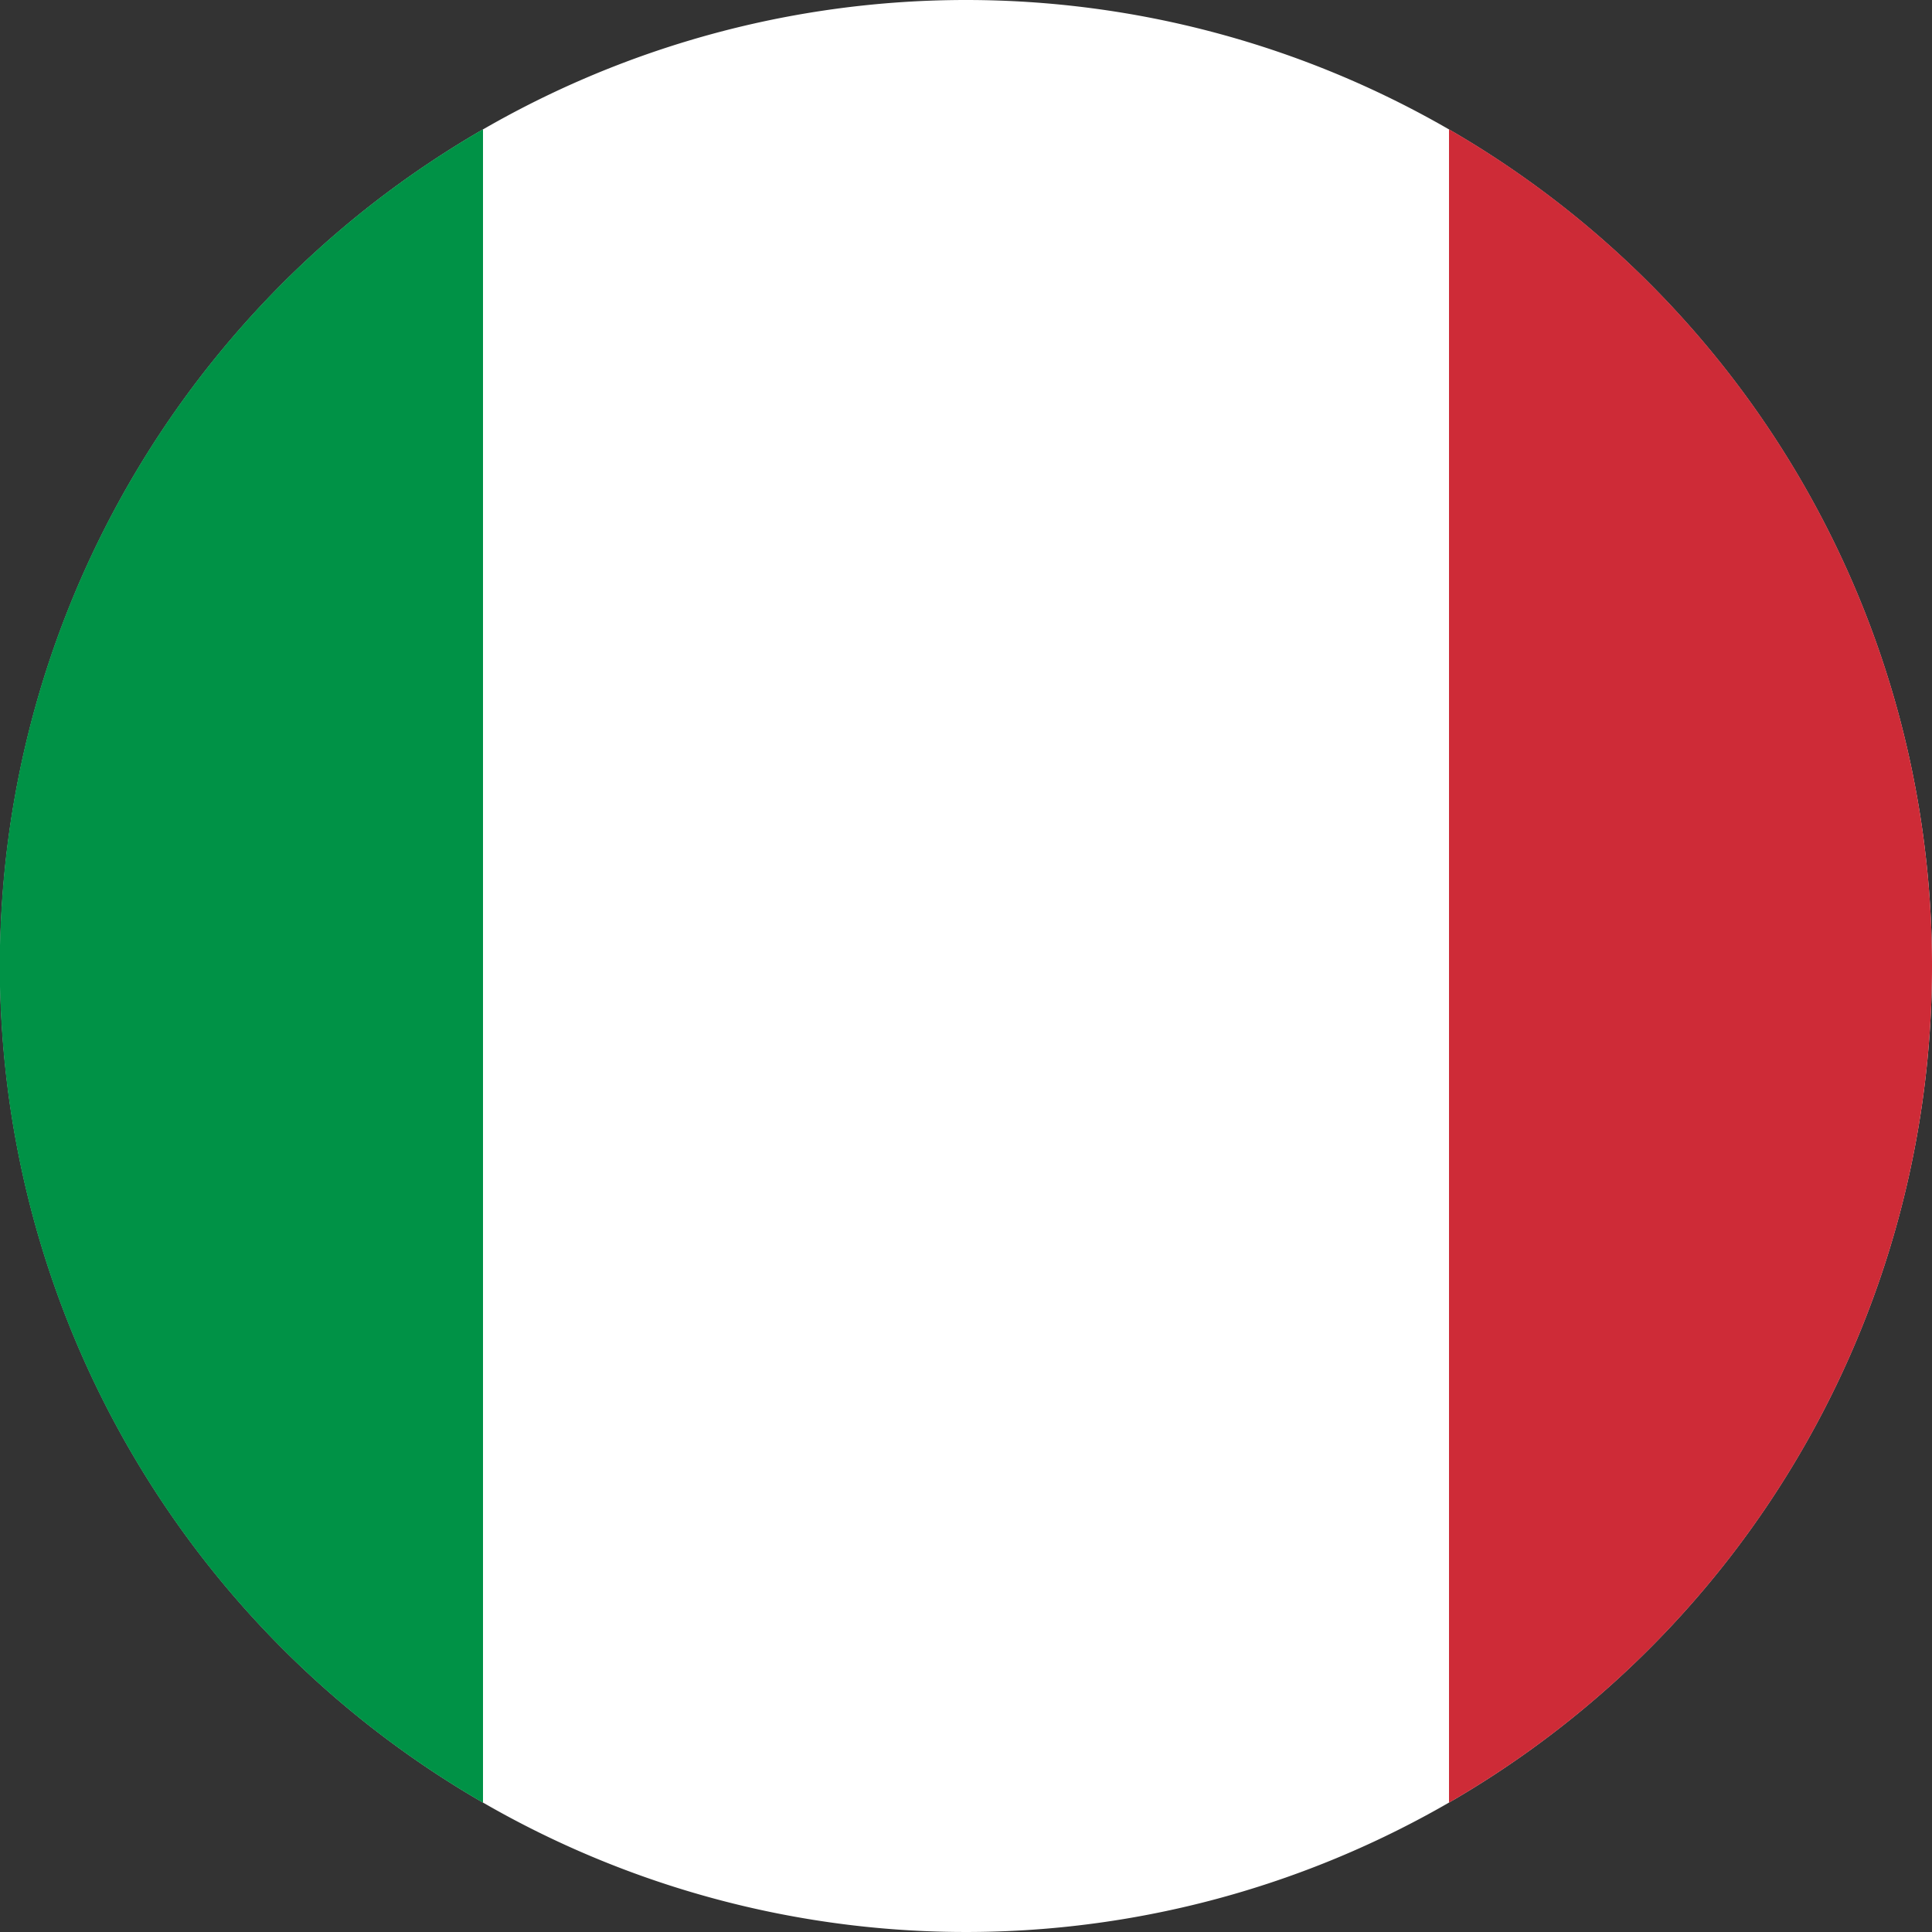 <svg xmlns="http://www.w3.org/2000/svg" width="26" height="26" viewBox="0 0 26 26">
    <rect x="0" y="0" width="26" height="26" fill="#333333" stroke="none"/>
    <defs>
        <clipPath id="ywdxbo832a">
            <path data-name="사각형 1058" style="fill:none" d="M0 0h26v26H0z"/>
        </clipPath>
    </defs>
    <g data-name="그룹 26427" style="clip-path:url(#ywdxbo832a)">
        <path data-name="패스 35746" d="M26 13A13 13 0 1 1 13 0a13 13 0 0 1 13 13" style="fill:#fff"/>
        <path data-name="패스 35747" d="M6.5 8.541v22.52a13 13 0 0 1 0-22.52" transform="translate(0 -6.801)" style="fill:#009246"/>
        <path data-name="패스 35748" d="M102.224 19.8a12.994 12.994 0 0 1-6.5 11.26V8.541a12.994 12.994 0 0 1 6.5 11.26" transform="translate(-76.224 -6.801)" style="fill:#ce2b37"/>
    </g>
</svg>
